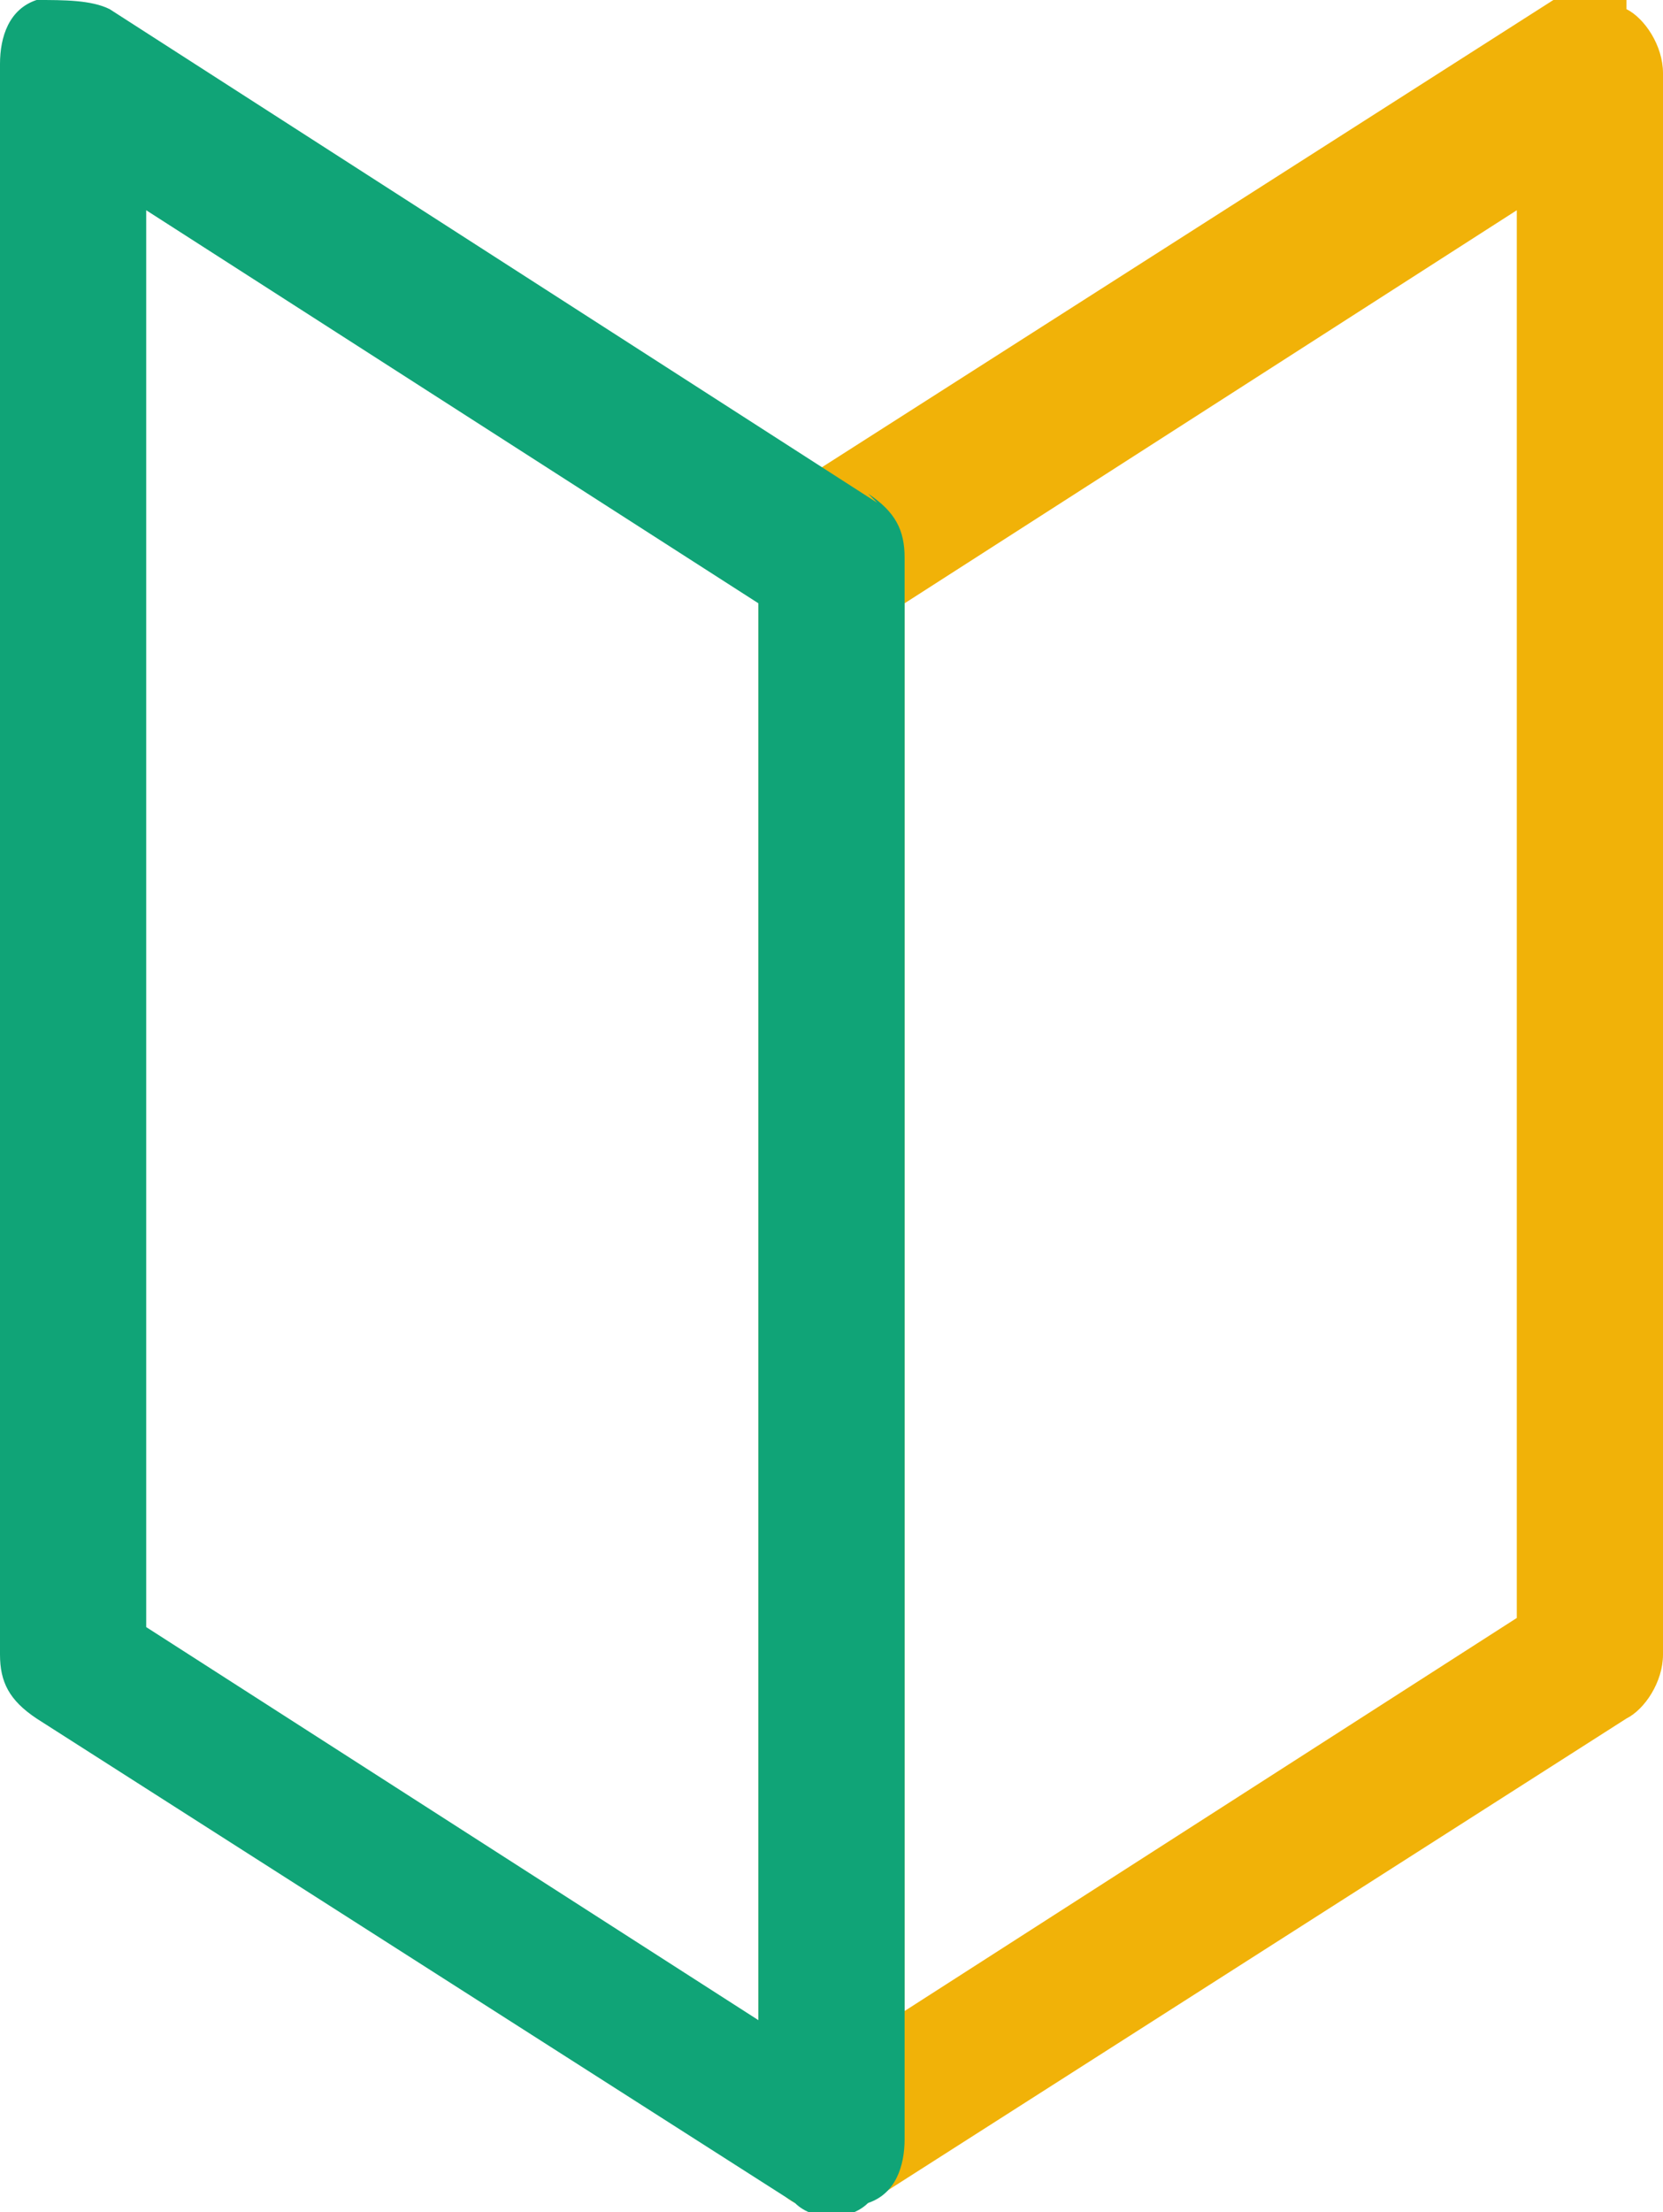 <?xml version="1.0" encoding="UTF-8"?>
<svg id="_レイヤー_1" data-name="レイヤー_1" xmlns="http://www.w3.org/2000/svg" version="1.1" viewBox="0 0 18.2 24.2">
  <!-- Generator: Adobe Illustrator 29.3.1, SVG Export Plug-In . SVG Version: 2.1.0 Build 151)  -->
  <defs>
    <style>
      .st0 {
        fill: #10a477;
      }

      .st1 {
        fill: #f1b208;
      }
    </style>
  </defs>
  <path class="st1" d="M17.8,0c-.3-.1-.6-.1-.8,0l-8.3,5.3c-.2.1-.4.4-.4.7v17.4c0,.3.2.6.4.7.3.1.6.1.8,0l8.3-5.3c.2-.1.4-.4.4-.7V.8c0-.3-.2-.6-.4-.7ZM16.6,17.7l-6.7,4.3V6.6l6.7-4.3v15.5Z"/>
  <path class="st0" d="M9.6,5.5L1.2.1C1,0,.7,0,.4,0c-.3.1-.4.4-.4.7v17.4c0,.3.1.5.4.7l8.3,5.3c.2.2.6.2.8,0,.3-.1.4-.4.4-.7V6.1c0-.3-.1-.5-.4-.7ZM1.6,17.7V2.3l6.7,4.3v15.5l-6.7-4.3Z"/>
</svg>